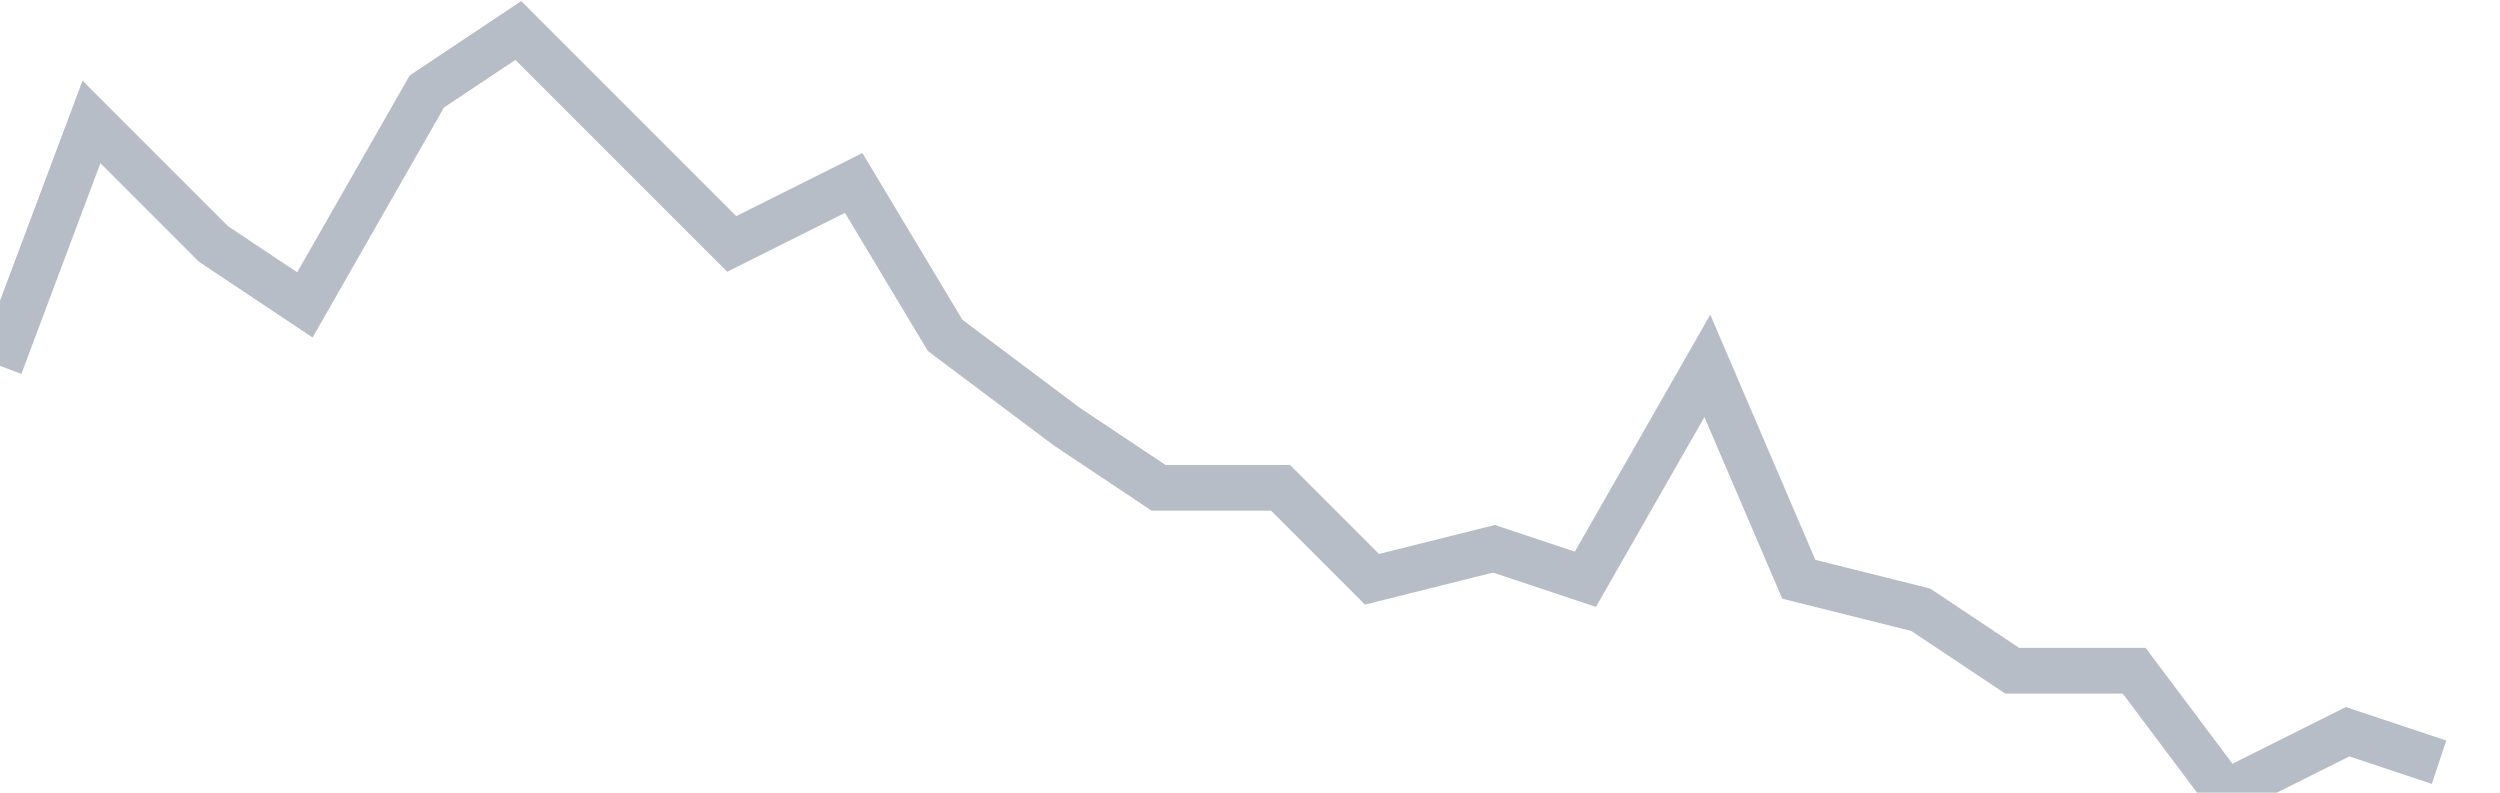 <svg width="82" height="26" fill="none" xmlns="http://www.w3.org/2000/svg"><path d="M0 12l3-8 4 4 3 2 4-7 3-2 4 4 3 3 4-2 3 5 4 3 3 2h4l3 3 4-1 3 1 4-7 3 7 4 1 3 2h4l3 4 4-2 3 1" stroke="#B7BDC6" stroke-width="1.5"/></svg>